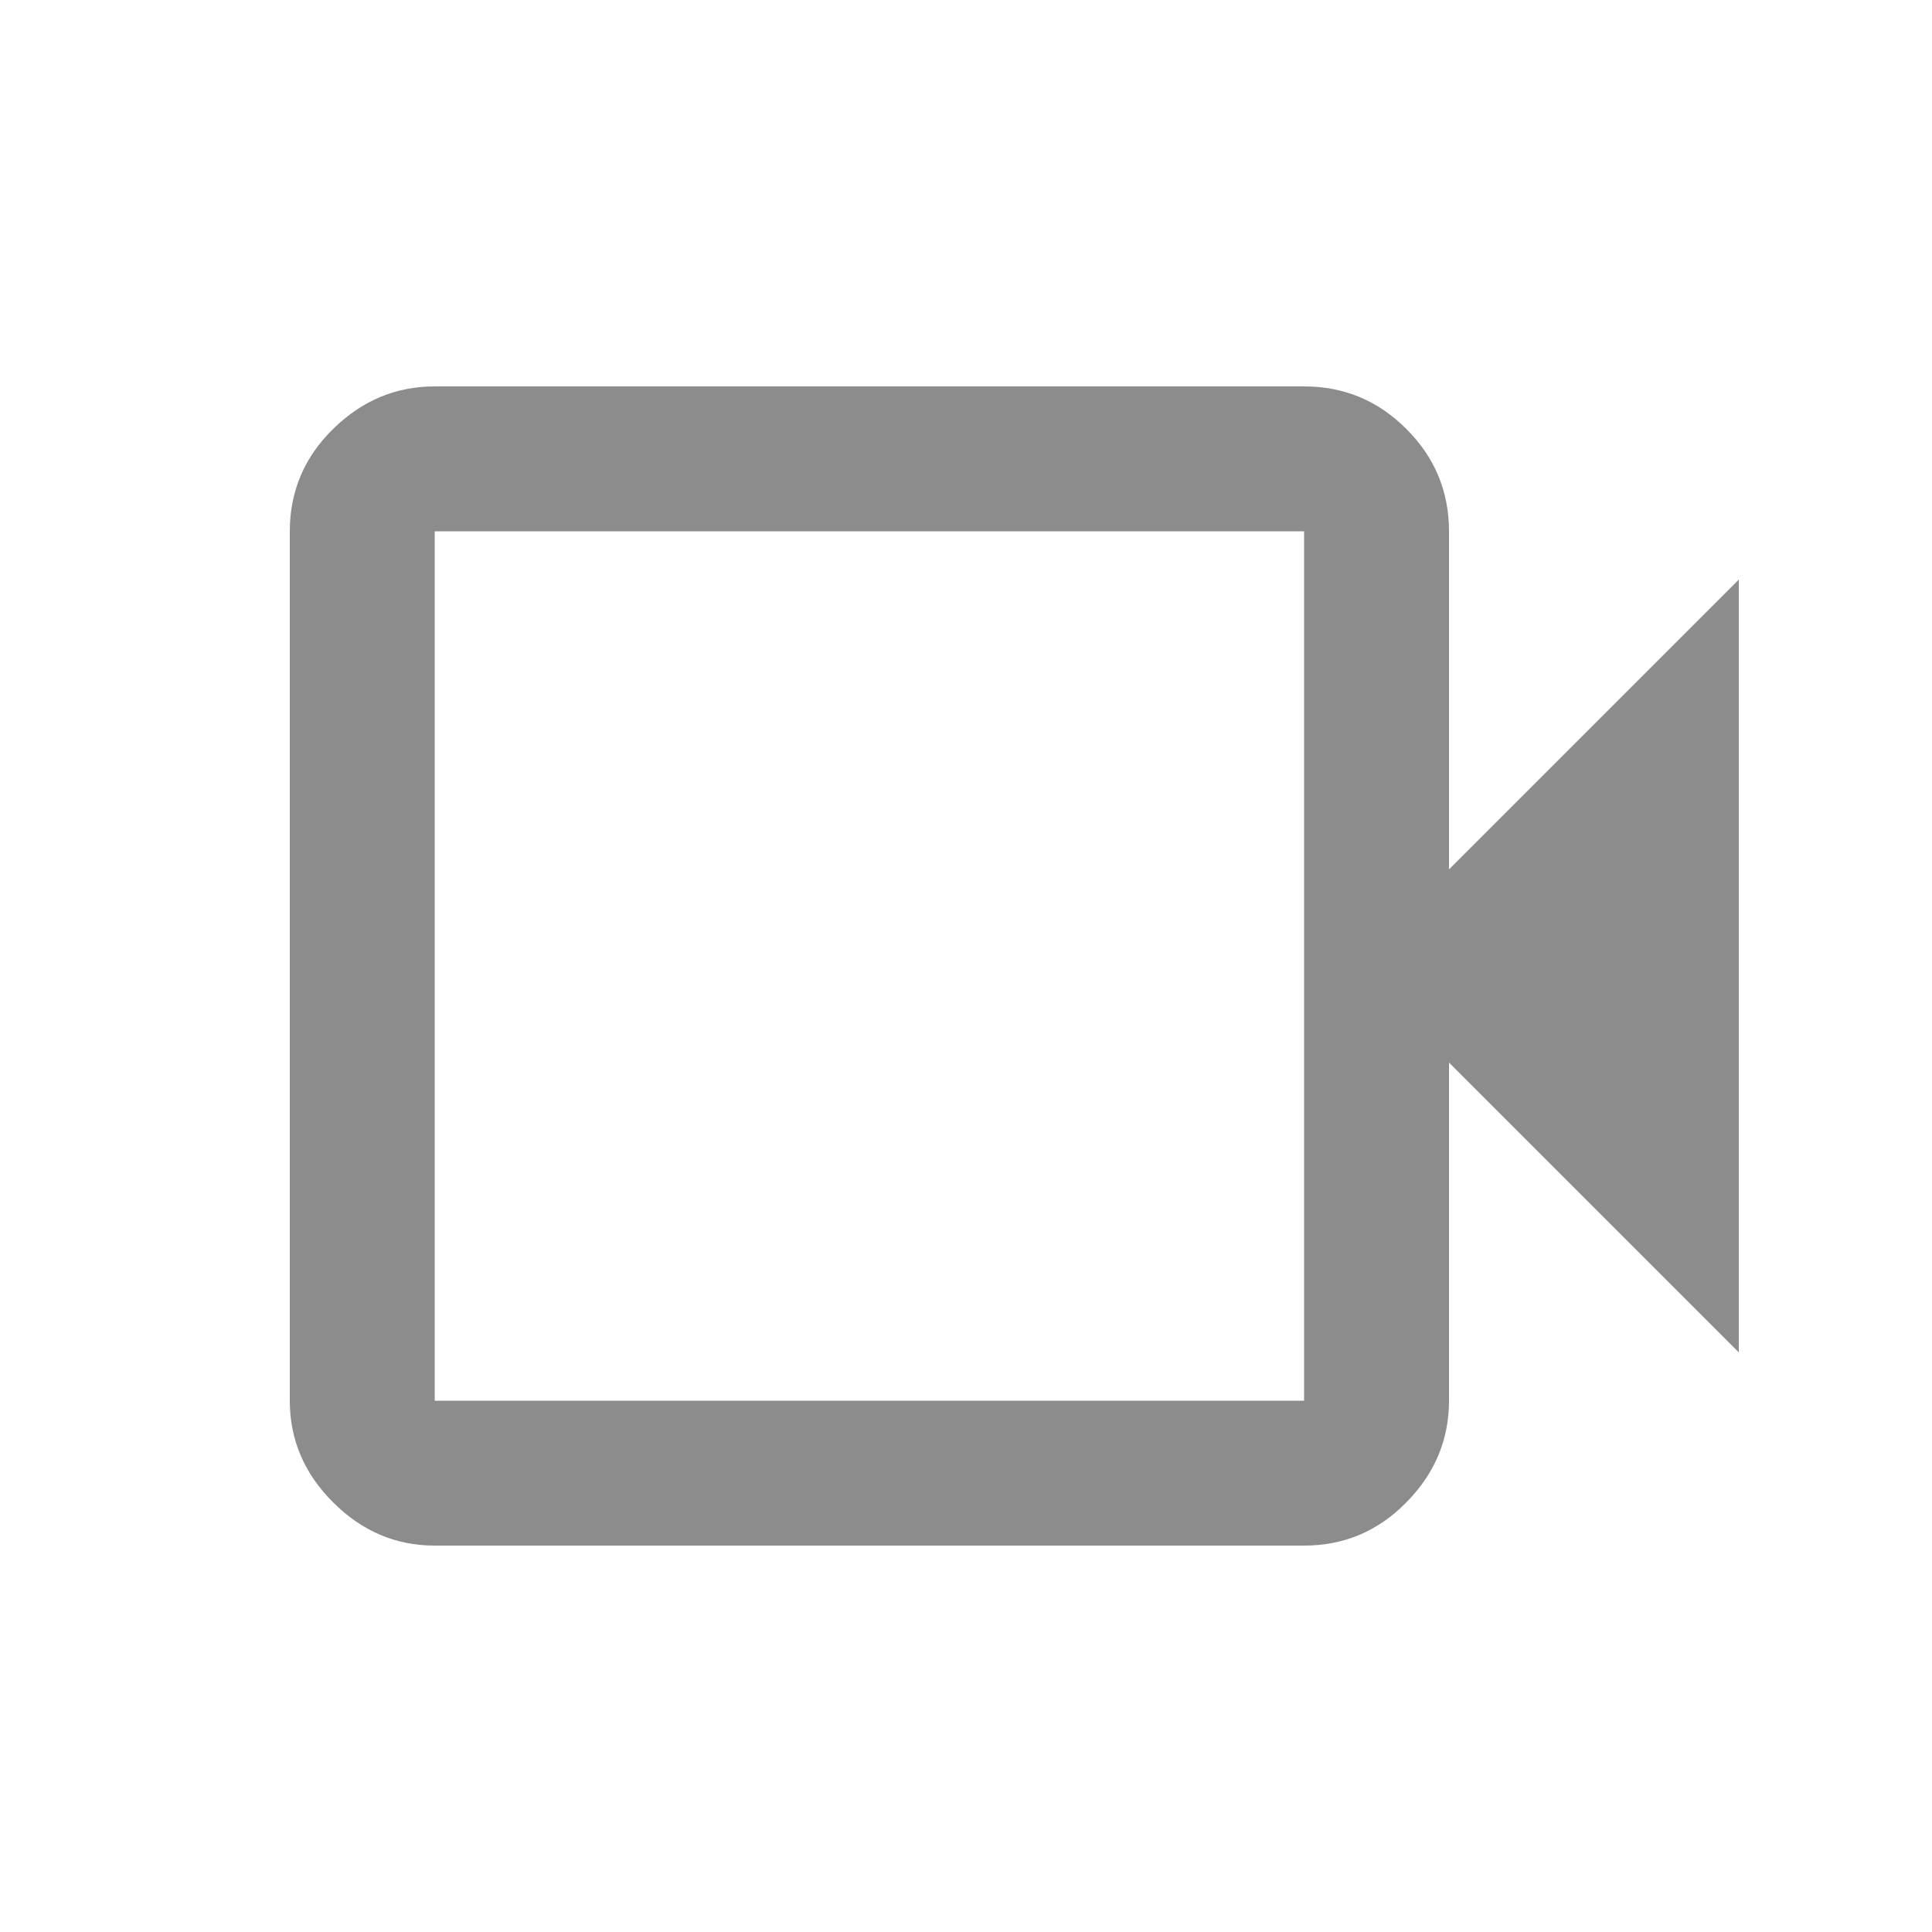 <svg width="20" height="20" viewBox="0 0 20 20" fill="none" xmlns="http://www.w3.org/2000/svg">
<path d="M4.5 16C4.097 16 3.747 15.851 3.448 15.552C3.149 15.254 3 14.903 3 14.5V5.5C3 5.088 3.149 4.734 3.448 4.441C3.747 4.147 4.097 4 4.5 4H13.5C13.912 4 14.266 4.147 14.559 4.441C14.853 4.734 15 5.088 15 5.5V9L18 6V14L15 11V14.5C15 14.903 14.853 15.254 14.559 15.552C14.266 15.851 13.912 16 13.5 16H4.5ZM4.5 14.5H13.5V5.5H4.5V14.5Z" fill="#8C8C8C"/>
</svg>
